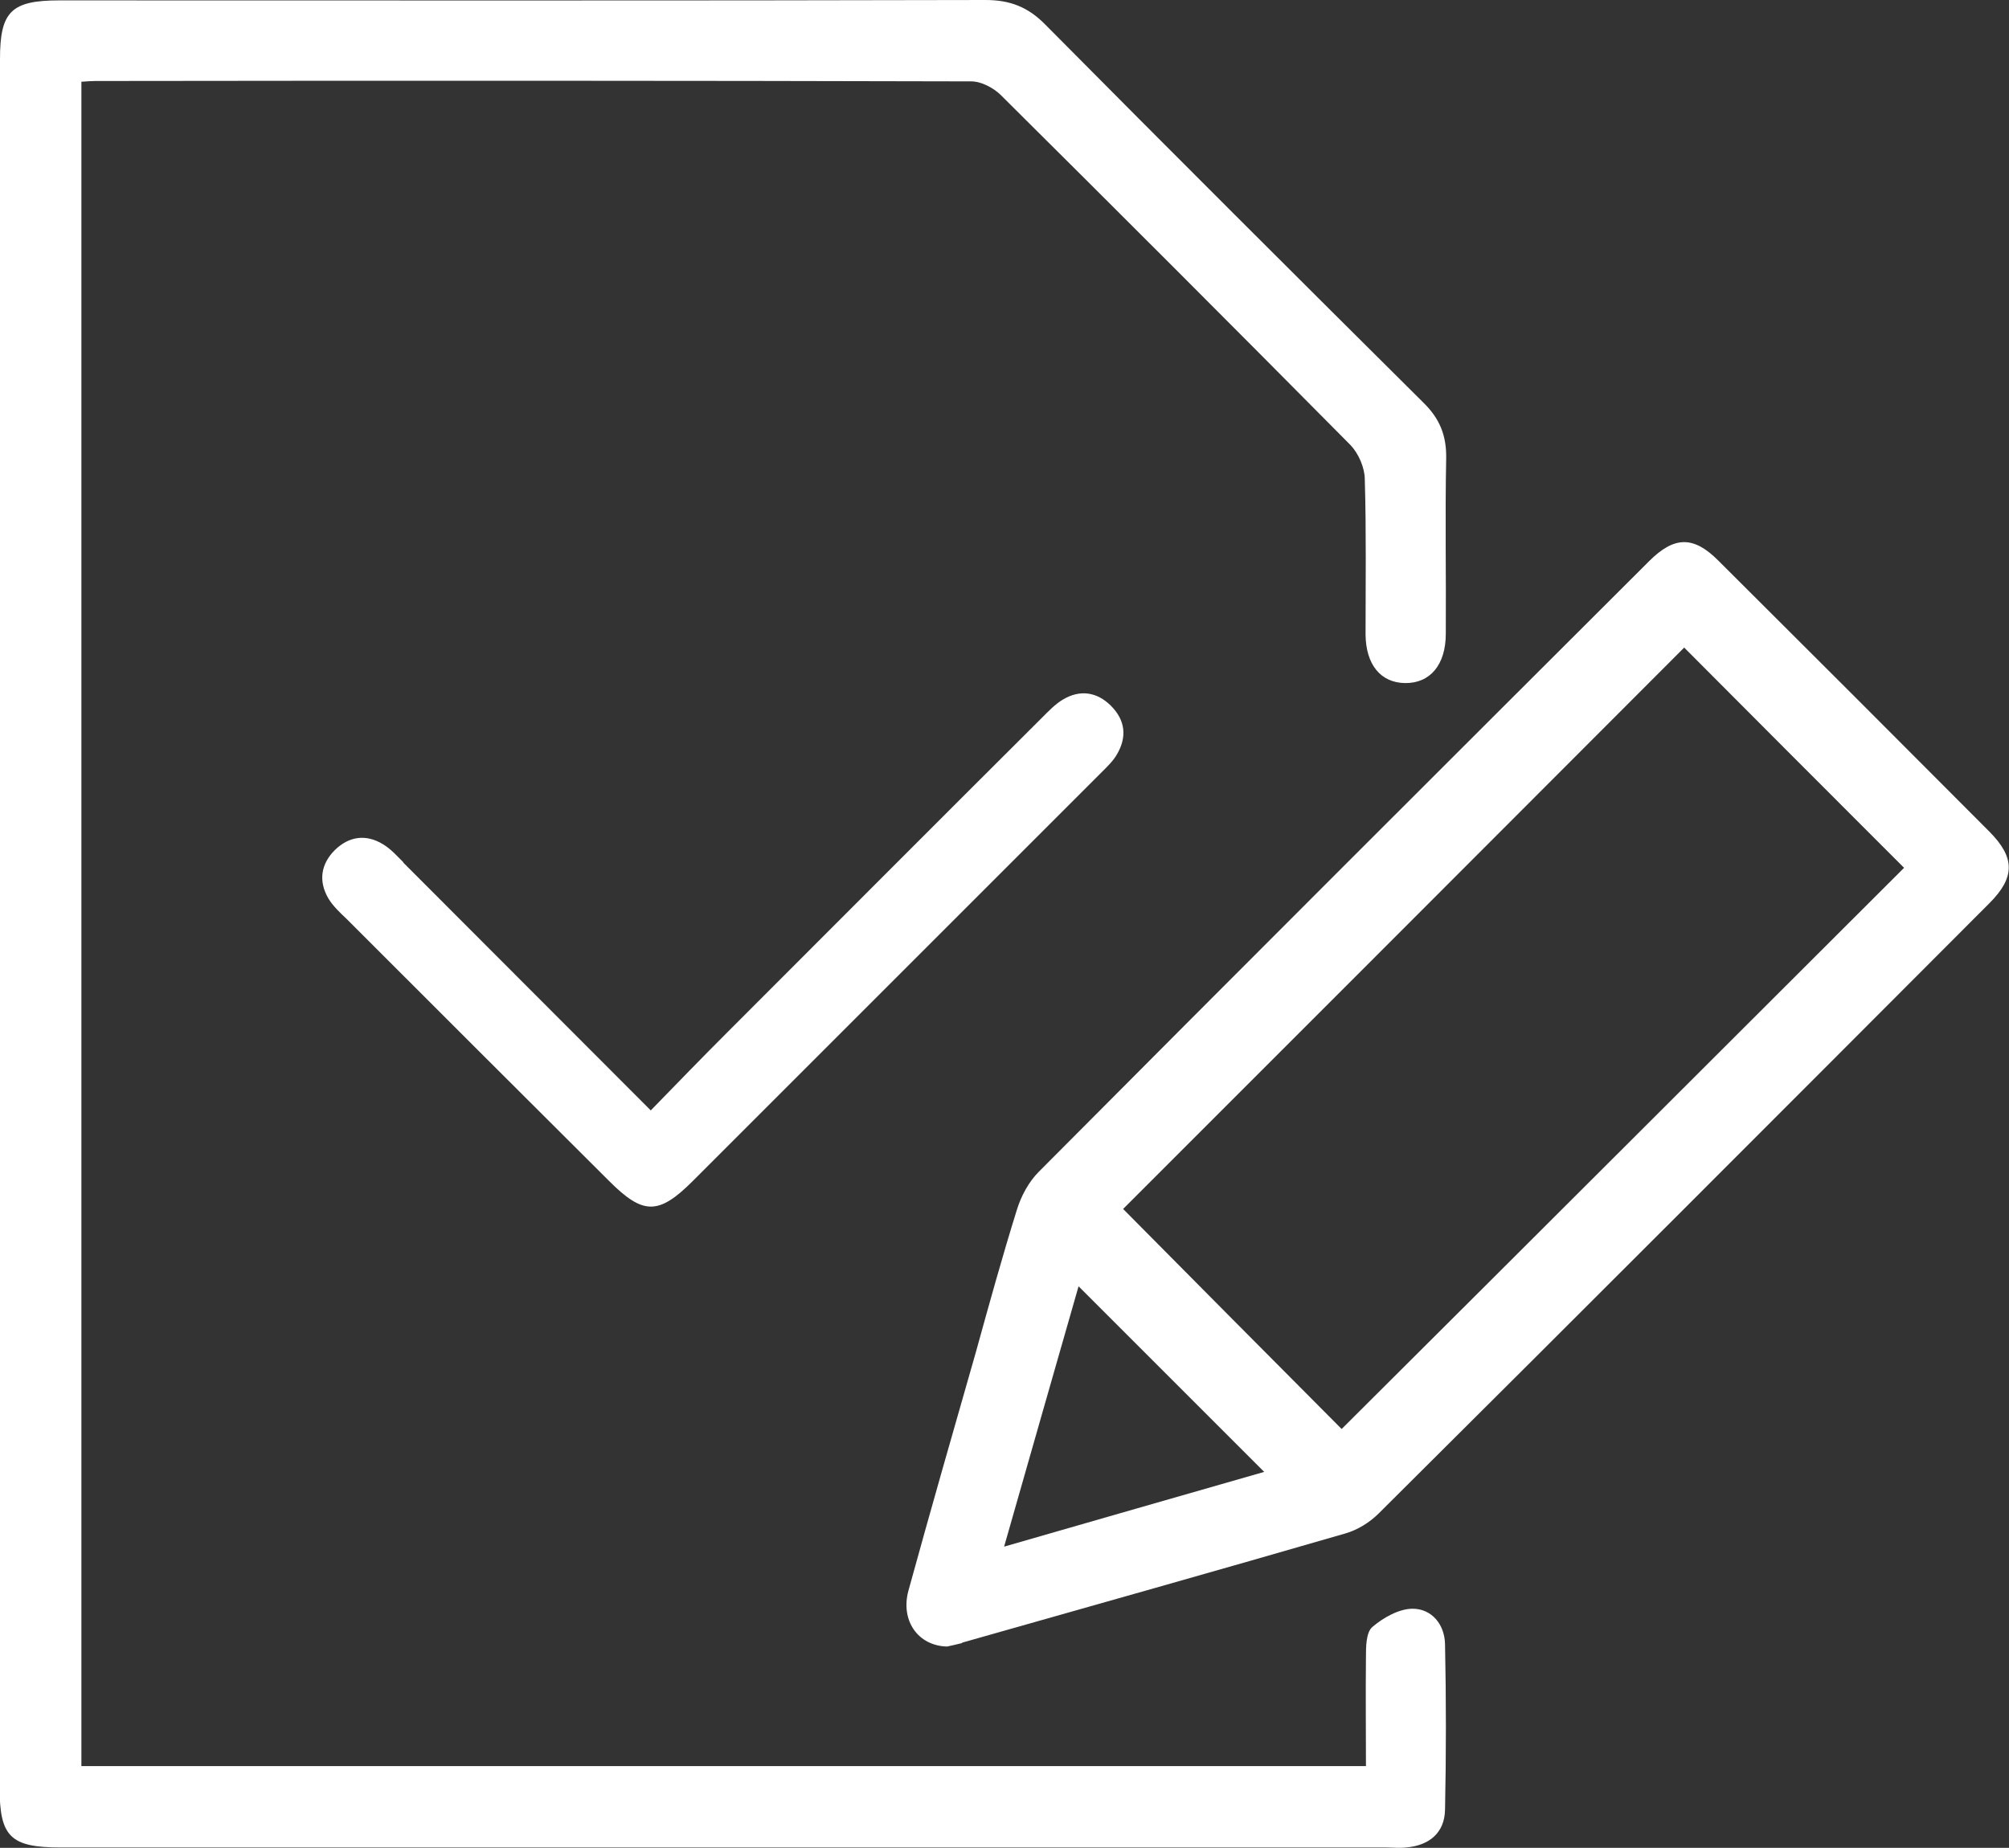 <?xml version="1.0" encoding="UTF-8"?>
<svg id="_レイヤー_2" data-name="レイヤー 2" xmlns="http://www.w3.org/2000/svg" viewBox="0 0 52.08 47.91">
  <rect x="0" y="0" width="52.08" height="47.91" fill="#333333" stroke="none"/>
  <defs>
    <style>
      .cls-1 {
        fill: #fff;
        stroke-width: 0px;
      }
    </style>
  </defs>
  <g id="header">
    <path id="ico-apply" class="cls-1" d="m2.11,2.12v43.67h33.3c0-.93-.01-1.87,0-2.82,0-.27,0-.65.17-.79.28-.24.69-.47,1.04-.47.49,0,.83.4.84.92.03,1.43.03,2.86,0,4.29-.01.6-.41.93-1.01.98-.17.02-.35,0-.52,0-11.45,0-22.91,0-34.36,0-1.3,0-1.58-.28-1.58-1.55C0,31.41,0,16.47,0,1.53,0,.3.29.01,1.54.01,9.54.01,17.55.02,25.55,0c.63,0,1.1.18,1.55.64,3.25,3.28,6.52,6.54,9.8,9.8.42.41.6.85.59,1.44-.03,1.52,0,3.04-.01,4.55,0,.81-.41,1.29-1.06,1.28-.63-.01-1.01-.48-1.02-1.25,0-1.34.02-2.69-.02-4.03,0-.3-.16-.67-.37-.89-3.01-3.04-6.03-6.06-9.06-9.07-.19-.19-.51-.36-.77-.36-7.57-.02-15.14-.02-22.71-.01-.11,0-.21.01-.37.02Zm22.83,40.47c3.31-.94,6.62-1.87,9.93-2.83.32-.09.64-.29.87-.52,5.29-5.26,10.56-10.54,15.83-15.82.67-.67.67-1.18.01-1.85-2.34-2.35-4.69-4.7-7.04-7.04-.64-.64-1.14-.63-1.79.02-5.28,5.27-10.56,10.54-15.82,15.83-.26.26-.46.63-.57.99-.38,1.22-.72,2.45-1.06,3.68-.59,2.06-1.18,4.12-1.75,6.19-.21.77.24,1.43,1,1.45.09-.02.24-.05.39-.09Zm4.17-11.24c4.84-4.84,9.72-9.72,14.55-14.56,1.86,1.87,3.8,3.81,5.7,5.71-4.81,4.8-9.7,9.69-14.58,14.55-1.88-1.89-3.8-3.82-5.67-5.71Zm3.67,6.81c-2.23.64-4.43,1.27-6.75,1.94.66-2.31,1.29-4.52,1.93-6.75,1.64,1.64,3.19,3.19,4.81,4.81Zm-22.32-15.8c-.17-.17-.33-.35-.53-.47-.44-.27-.88-.21-1.25.15-.36.36-.43.8-.17,1.25.12.2.3.37.47.53,2.27,2.27,4.54,4.54,6.81,6.8.88.88,1.28.89,2.17,0,3.53-3.53,7.05-7.05,10.58-10.58.15-.15.32-.31.42-.49.26-.45.21-.88-.16-1.25-.36-.36-.8-.43-1.25-.16-.2.12-.37.3-.54.47-2.72,2.71-5.43,5.43-8.14,8.14-.66.66-1.31,1.33-2,2.04-2.19-2.19-4.3-4.31-6.42-6.43Z"/>
  </g>
</svg>